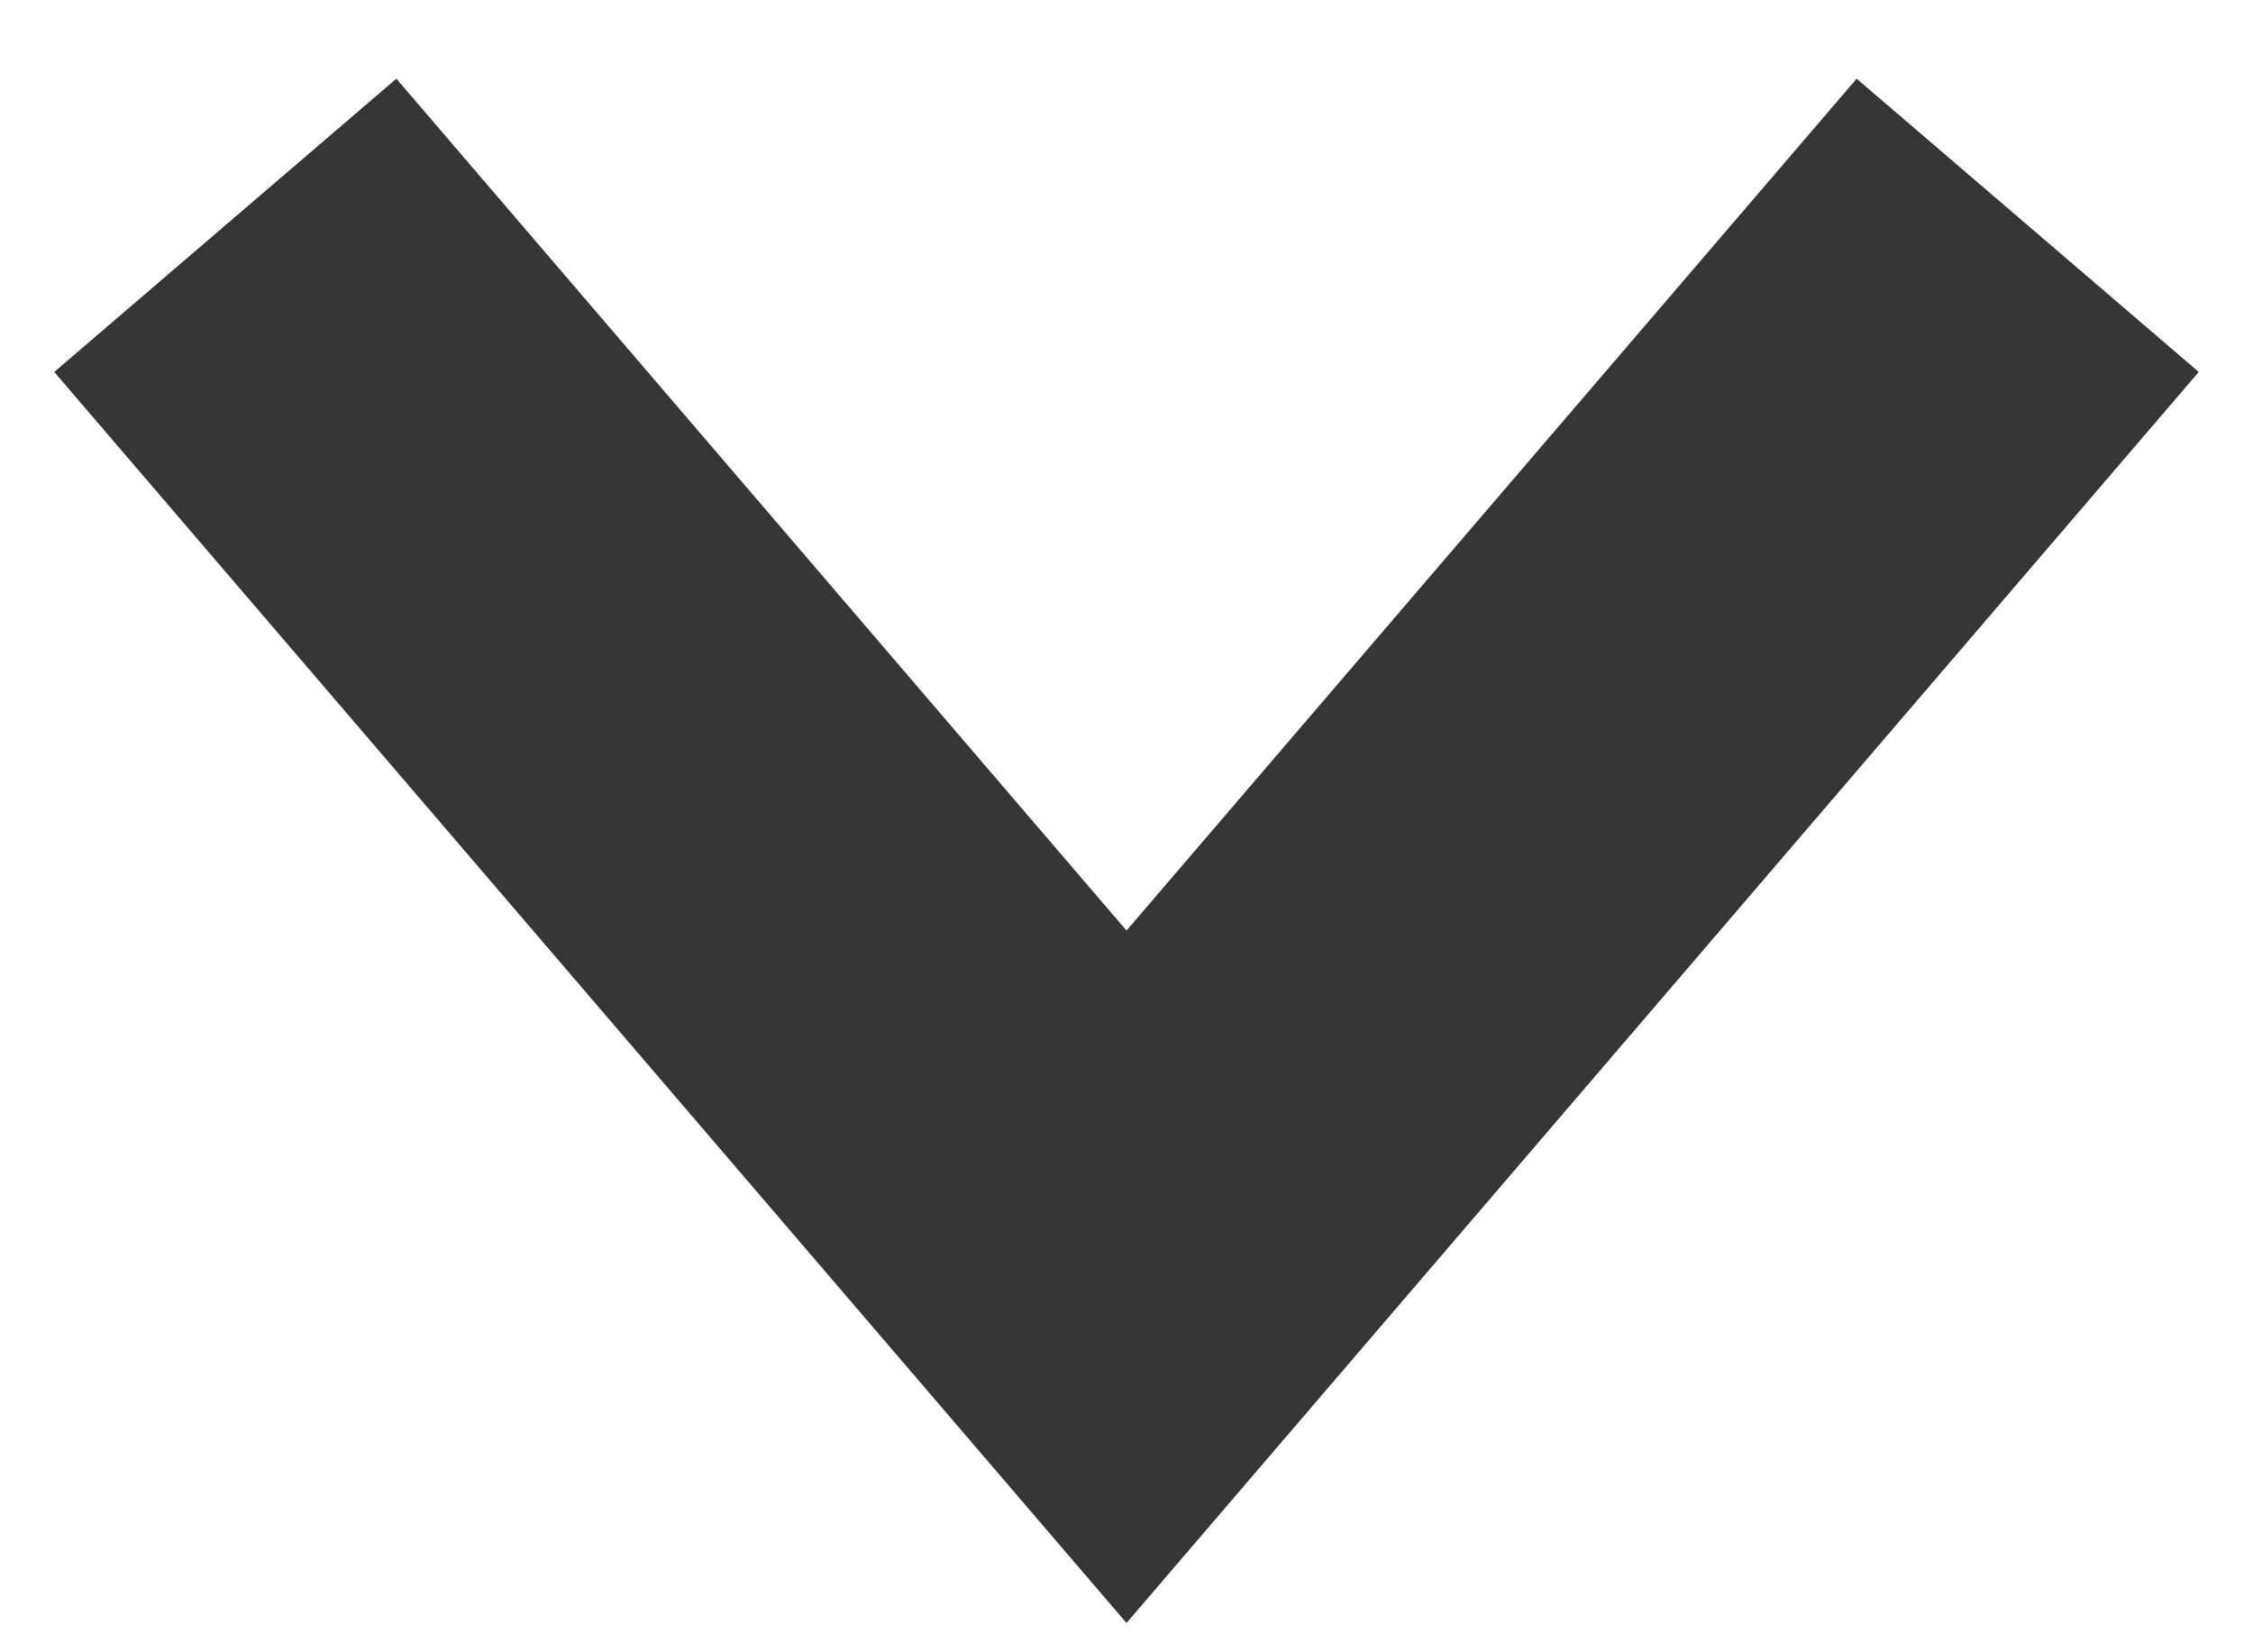 <?xml version="1.0" encoding="UTF-8"?>
<svg width="15px" height="11px" viewBox="0 0 15 11" version="1.1" xmlns="http://www.w3.org/2000/svg" xmlns:xlink="http://www.w3.org/1999/xlink">
    <title>Path 2</title>
    <g id="Starseite" stroke="none" stroke-width="1" fill="none" fill-rule="evenodd">
        <g id="Website_Cystinose_Fachbereich" transform="translate(-598, -491)" stroke="#363636" stroke-width="3">
            <g id="Hero" transform="translate(0, 134)">
                <polyline id="Path-2" transform="translate(605.5, 362) rotate(-270) translate(-605.5, -362) " points="602 356 609 362 602 368"></polyline>
            </g>
        </g>
    </g>
</svg>